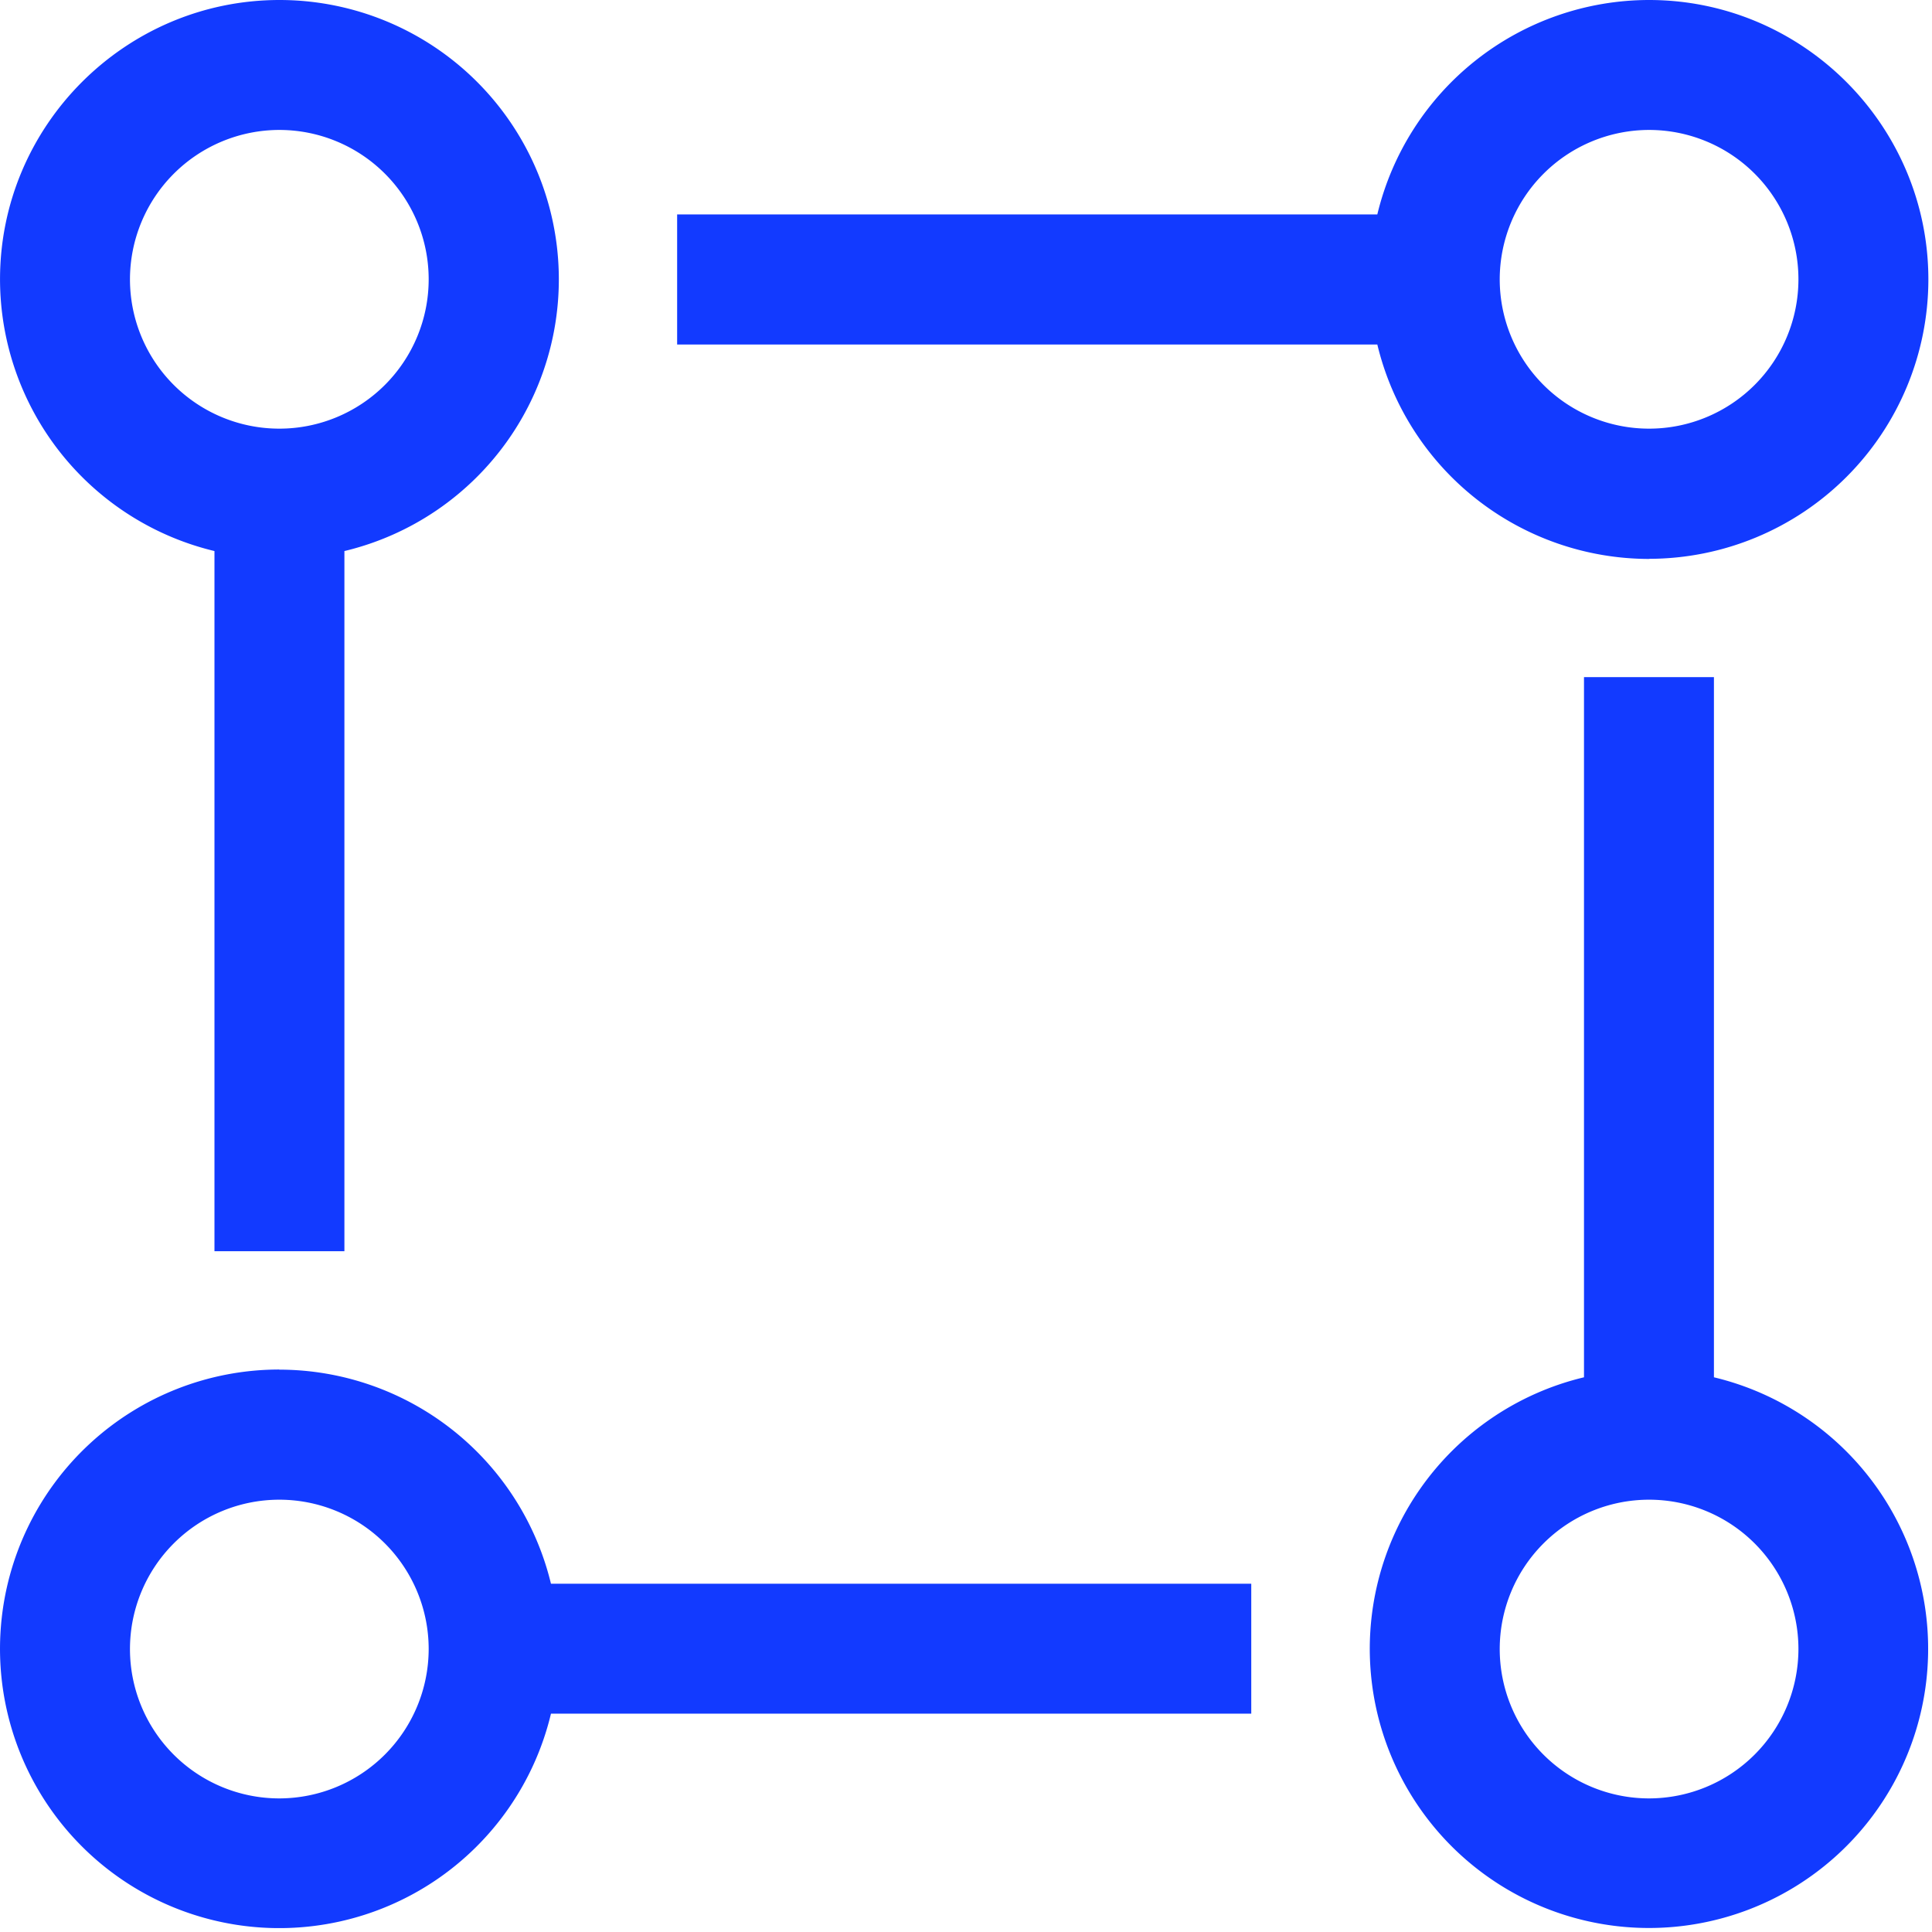 <?xml version="1.0" standalone="no"?><!DOCTYPE svg PUBLIC "-//W3C//DTD SVG 1.1//EN" "http://www.w3.org/Graphics/SVG/1.1/DTD/svg11.dtd"><svg t="1695095655340" class="icon" viewBox="0 0 1024 1024" version="1.1" xmlns="http://www.w3.org/2000/svg" p-id="10453" width="30" height="30" xmlns:xlink="http://www.w3.org/1999/xlink"><path d="M113.671 292.07v371.109h68.872V292.07A148.062 148.062 0 0 0 148.167 0C66.586 0 0.014 66.451 0.014 148.032a148.274 148.274 0 0 0 113.657 144.038zM148.046 68.872a79.16 79.16 0 1 1-79.16 79.16 79.266 79.266 0 0 1 79.16-79.16z m725.999 227.313a148.183 148.183 0 0 0 148.032-148.032C1022.078 66.572 955.627 0 874.045 0a148.274 148.274 0 0 0-144.038 113.657H358.898v68.932h371.109a148.274 148.274 0 0 0 144.038 113.657z m0-227.313a79.16 79.16 0 1 1-79.16 79.16 79.266 79.266 0 0 1 79.16-79.16zM148.046 725.878A148.032 148.032 0 1 0 292.024 908.286h371.17V839.414H292.024a148.274 148.274 0 0 0-144.038-113.475z m0 227.313a79.16 79.16 0 1 1 79.16-79.16A79.266 79.266 0 0 1 148.046 953.191zM908.421 729.993V358.884h-68.872v371.109a147.972 147.972 0 1 0 68.872 0zM874.045 953.191A79.16 79.16 0 1 1 953.206 874.031 79.266 79.266 0 0 1 874.045 953.191z" fill="#123AFF" p-id="10454"></path></svg>